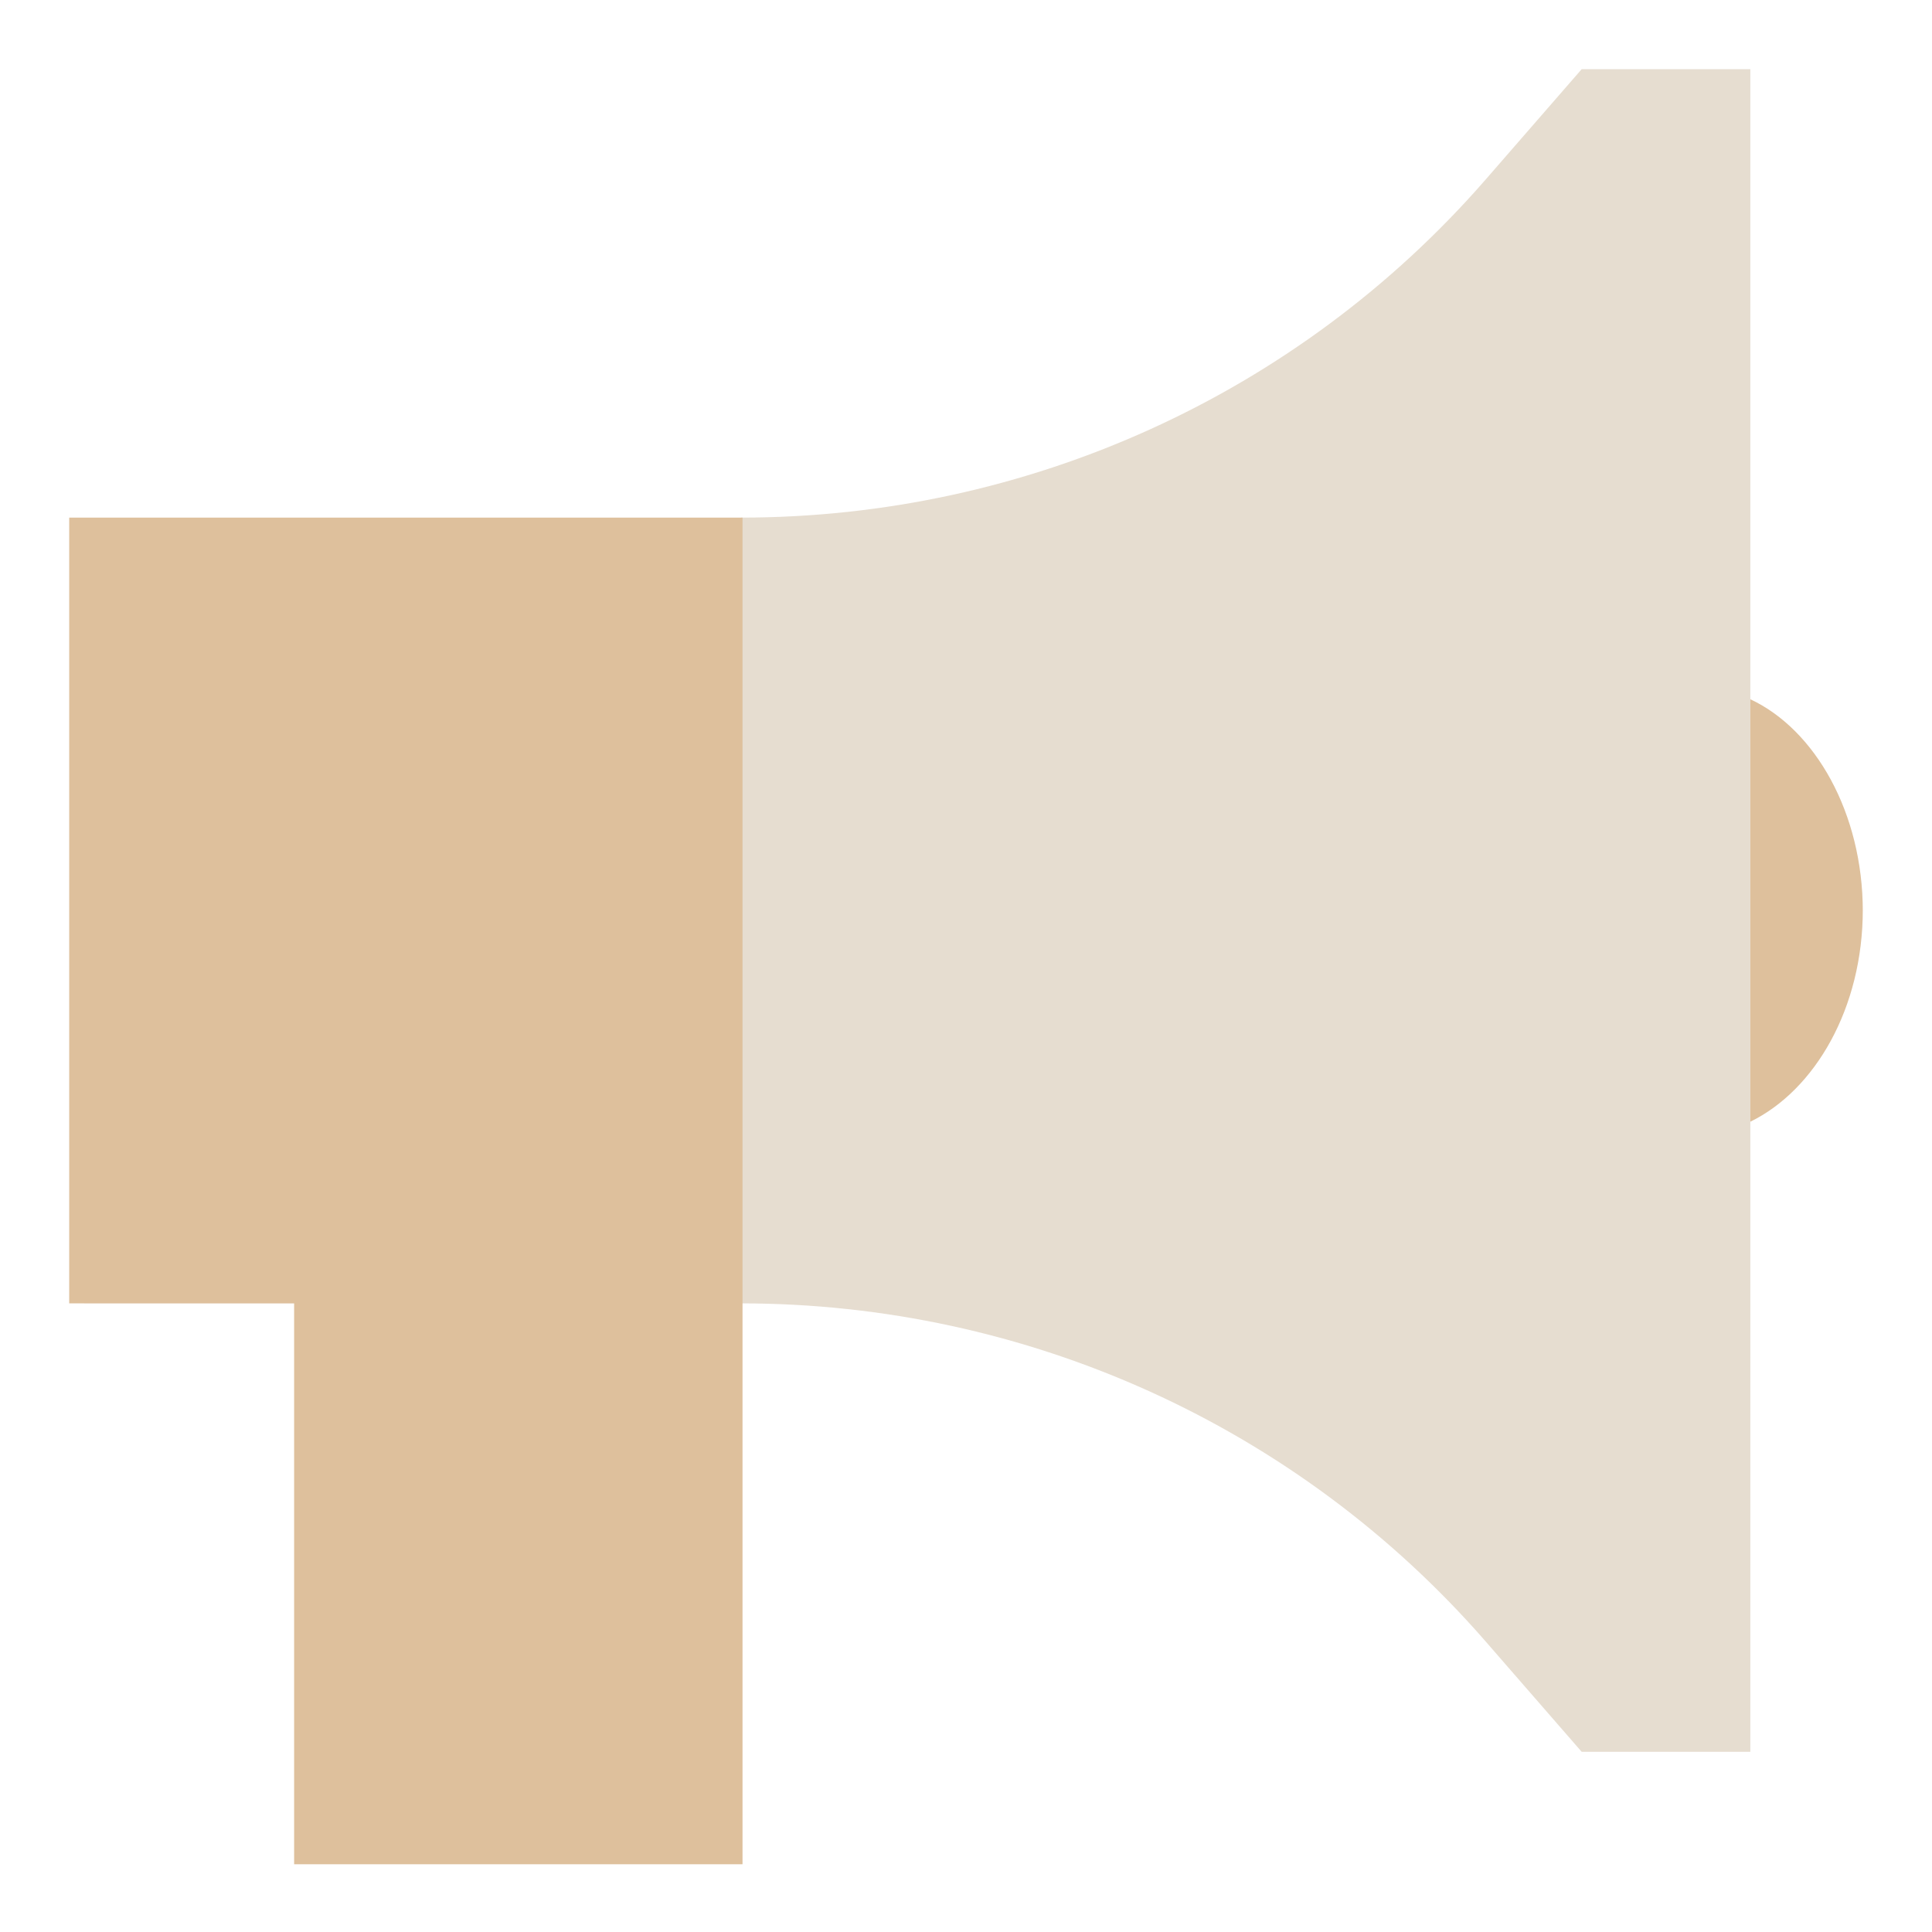 <svg xmlns="http://www.w3.org/2000/svg" viewBox="0 0 134 134"><defs><style> .st0 { fill: #dec09c; } .st1 { display: none; } .st2 { fill: #c1aa8a; isolation: isolate; opacity: .4; } </style></defs><g id="Calque_2" class="st1"><g><rect class="st0" x="61" y="76.7" width="12.3" height="53.9"></rect><path class="st0" d="M53,130.6c.3-.8,2.5-7.8-1.9-14.3-3.3-4.8-9-7.4-14.8-6.8,2.2.7,6.7,2.6,10.5,6.9,5.1,5.6,6,12,6.2,14.2Z"></path><path class="st2" d="M79.4,130.6c-.6-2.1-3.1-11.3,1.8-20.9,6-12,18.4-14.8,20-15.1-3.3,2.1-7.7,5.3-11.7,10.3-8.1,10.1-9.6,20.9-10,25.7h-.1Z"></path><path class="st2" d="M43.1,130.6c1.5-3.6.2-7.3-2.4-8.7-2.4-1.3-5.1,0-5.4.2.7,0,3.2.4,5.3,2.5s2.5,5.4,2.5,6Z"></path><path class="st0" d="M98.7,130.6c1.6-3.4.8-7.3-1.8-9.5-3-2.5-7-1.4-7.2-1.3,1,.2,3.8.9,6.1,3.4,2.7,3,3,6.4,3,7.3h0Z"></path><rect class="st2" x="7.5" y="3.4" width="118.9" height="73.3" rx="5.1" ry="5.1"></rect><path class="st0" d="M37.2,40c3.1-7.5,13.4-22.4,29.8-22.4s26.7,14.9,29.8,22.4c-3.1,7.5-13.4,22.4-29.8,22.4s-26.7-14.9-29.8-22.4ZM67,50c5.5,0,9.9-4.5,9.9-9.9s-4.5-9.9-9.9-9.9-9.9,4.5-9.9,9.9,4.5,9.9,9.9,9.9Z"></path></g></g><g id="Calque_1" class="st1"><g><g><path class="st2" d="M1.7,40.8l18,23.7,14.7-12.5v75.5h65.3V52l14.7,12.5,18-23.7-35.9-30.5h-6.5c0,13.1-10.2,23.7-22.9,23.7s-22.9-10.6-22.9-23.7h-6.5L1.7,40.8Z"></path><path class="st0" d="M44.1,10.3c0,13.1,10.2,23.7,22.9,23.7s22.9-10.6,22.9-23.7h-6.5c0,9.4-7.3,17-16.3,17s-16.3-7.6-16.3-17h-6.5Z"></path></g><g><path class="st0" d="M37.9,72.9v-15.3h6.2c.7,0,1.3.1,1.9.4.6.3,1.1.7,1.5,1.2.4.5.7,1,1,1.6.2.6.4,1.2.4,1.9s-.2,1.7-.6,2.5c-.4.8-.9,1.4-1.6,1.9-.7.5-1.5.7-2.4.7h-3.5v5.1h-2.9ZM40.8,65.1h3.3c.3,0,.7-.1.9-.3.3-.2.5-.5.7-.9.2-.4.2-.8.2-1.3s0-1-.3-1.4c-.2-.4-.4-.7-.7-.8s-.6-.3-1-.3h-3.2v5Z"></path><path class="st0" d="M50.8,72.9v-15.3h6.5c.7,0,1.3.1,1.9.4.6.3,1.1.7,1.5,1.2.4.5.7,1,1,1.6s.3,1.2.3,1.9-.1,1.3-.3,1.9c-.2.6-.5,1.1-.9,1.6-.4.4-.9.8-1.4,1l3.4,5.7h-3.1l-3-5.1h-2.9v5.1h-2.9ZM53.7,65.1h3.6c.4,0,.7-.1,1-.3.3-.2.5-.5.7-.9.2-.4.2-.8.2-1.2s0-.9-.3-1.3c-.2-.4-.4-.7-.7-.9-.3-.2-.6-.3-1-.3h-3.5v5Z"></path><path class="st0" d="M64.6,72.9v-15.3h2.9v15.3h-2.9Z"></path><path class="st0" d="M73.4,63v9.8h-2.9v-15.3h2.3l7.6,10.1v-10.1h2.9v15.3h-2.4l-7.5-9.8Z"></path><path class="st0" d="M97.4,60.2h-4.7v12.7h-2.8v-12.7h-4.7v-2.6h12.2v2.6Z"></path></g></g></g><g id="Calque_3"><g><path class="st2" d="M51.4,35.9v54.5c19.8,0,38.6,8.5,51.6,23.4l6.7,7.7h11.7V4.8h-11.7l-6.7,7.7c-13,14.9-31.8,23.4-51.6,23.4Z"></path><path class="st0" d="M4.8,35.9h46.7v93.4h-31.1v-38.9H4.8v-54.5ZM129.2,63.1c0,6.8-3.3,12.5-7.8,14.7v-29.3c4.5,2.1,7.8,7.9,7.8,14.7h0Z"></path></g></g></svg>